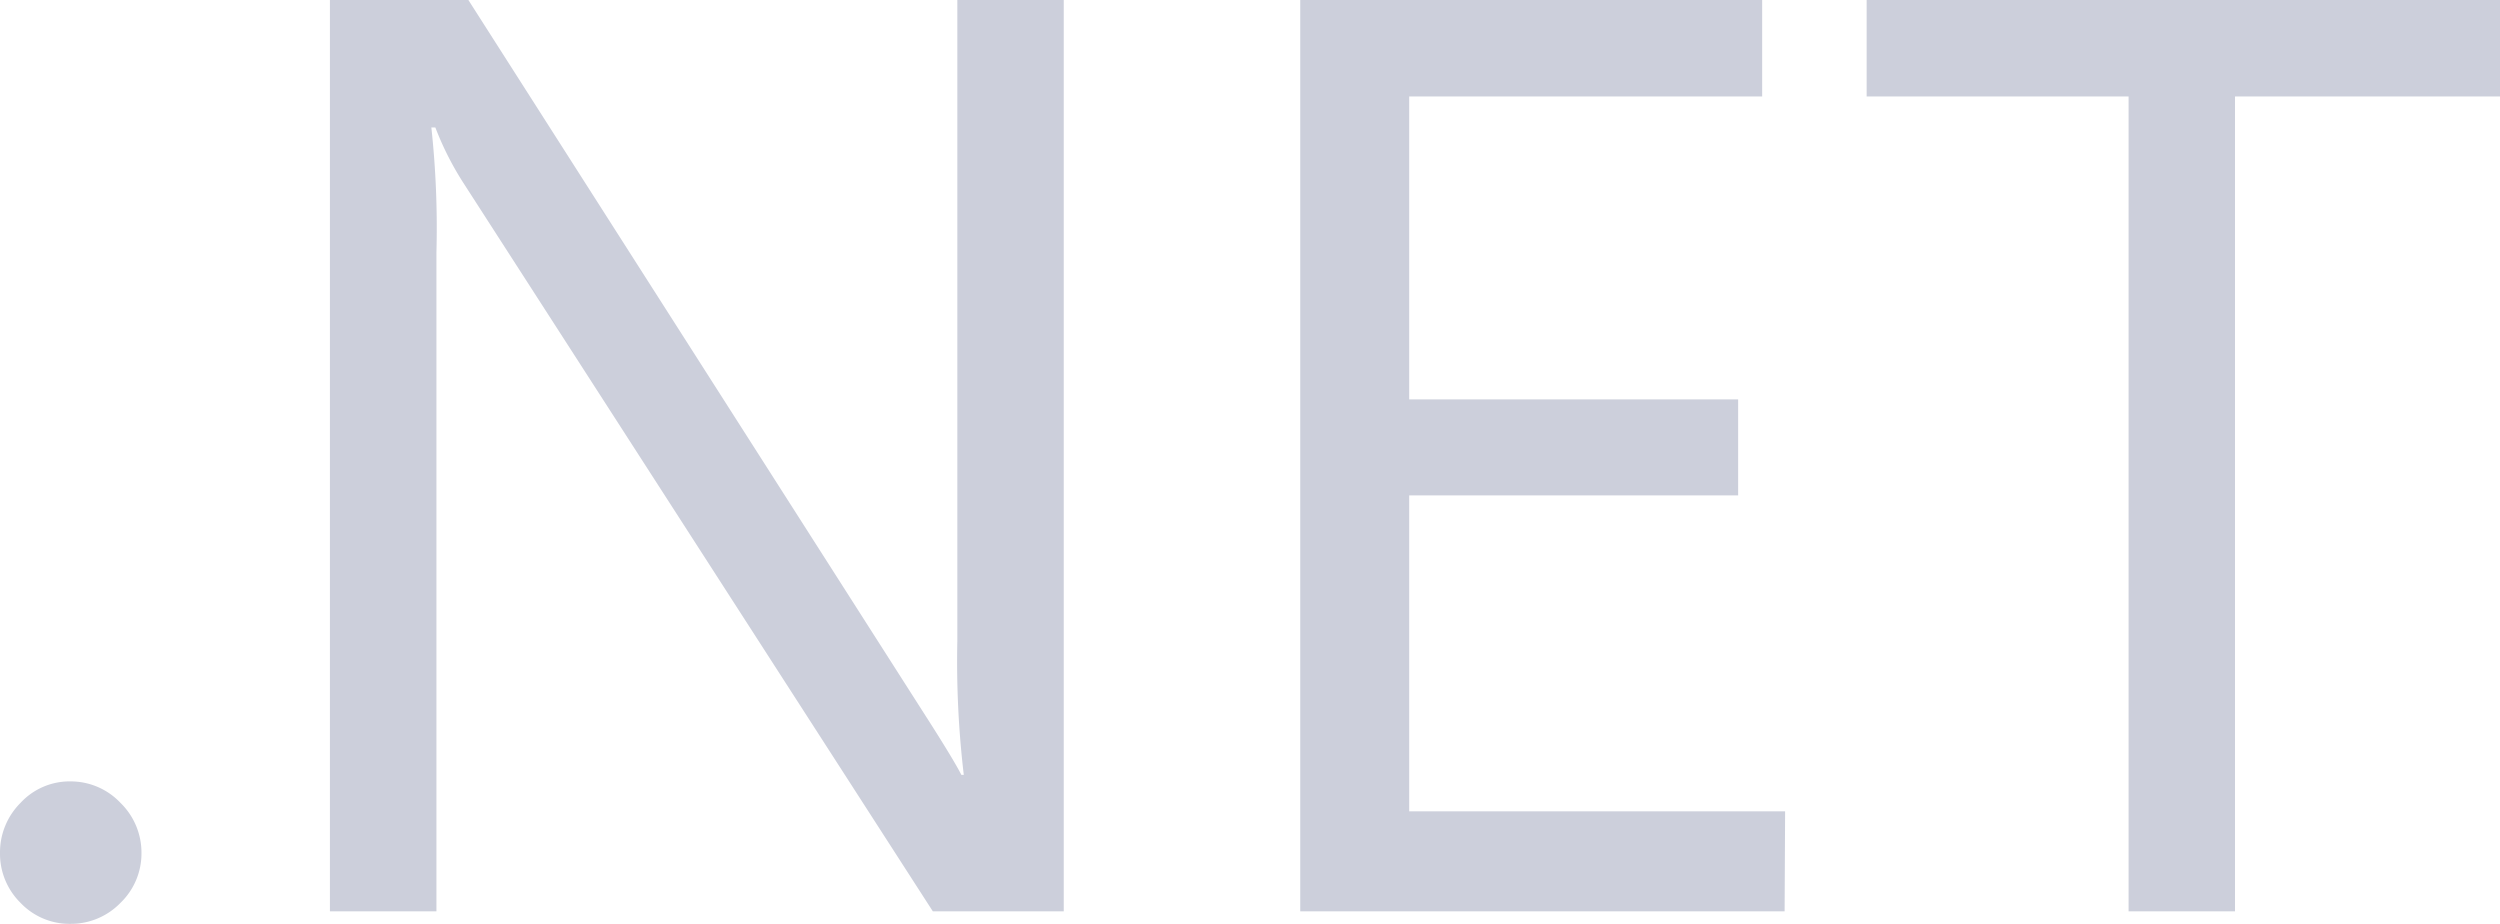 <svg xmlns="http://www.w3.org/2000/svg" width="180.73" height="66.787" viewBox="0 0 180.73 66.787">
  <path id="_.net_icon" data-name=".net icon" d="M23.851,11.348V77.232h7.7V29.6a67.615,67.615,0,0,0-.367-9.035h.289a21.9,21.9,0,0,0,2.1,4.121L67.437,77.231H76.9V11.348H69.208V57.68a69.712,69.712,0,0,0,.466,9.684H69.5q-.614-1.193-2.676-4.405L33.86,11.349Zm70.146,0V77.232h35.016L129.049,70H101.874V47.163h23.78V40.223h-23.78v-21.9H127.39V11.349Zm40.946,0v6.973H153.88v58.91h7.693V18.321H180.73V11.348ZM4.921,67.837A4.842,4.842,0,0,0,1.483,69.39,5.06,5.06,0,0,0,0,73a4.987,4.987,0,0,0,1.482,3.614A4.879,4.879,0,0,0,5.1,78.134,4.987,4.987,0,0,0,8.71,76.617,4.951,4.951,0,0,0,10.227,73,5.023,5.023,0,0,0,8.71,69.389,4.951,4.951,0,0,0,5.1,67.837q-.088,0-.176,0Z" transform="translate(0 -11.348)" fill="#cccfdb"/>
</svg>
